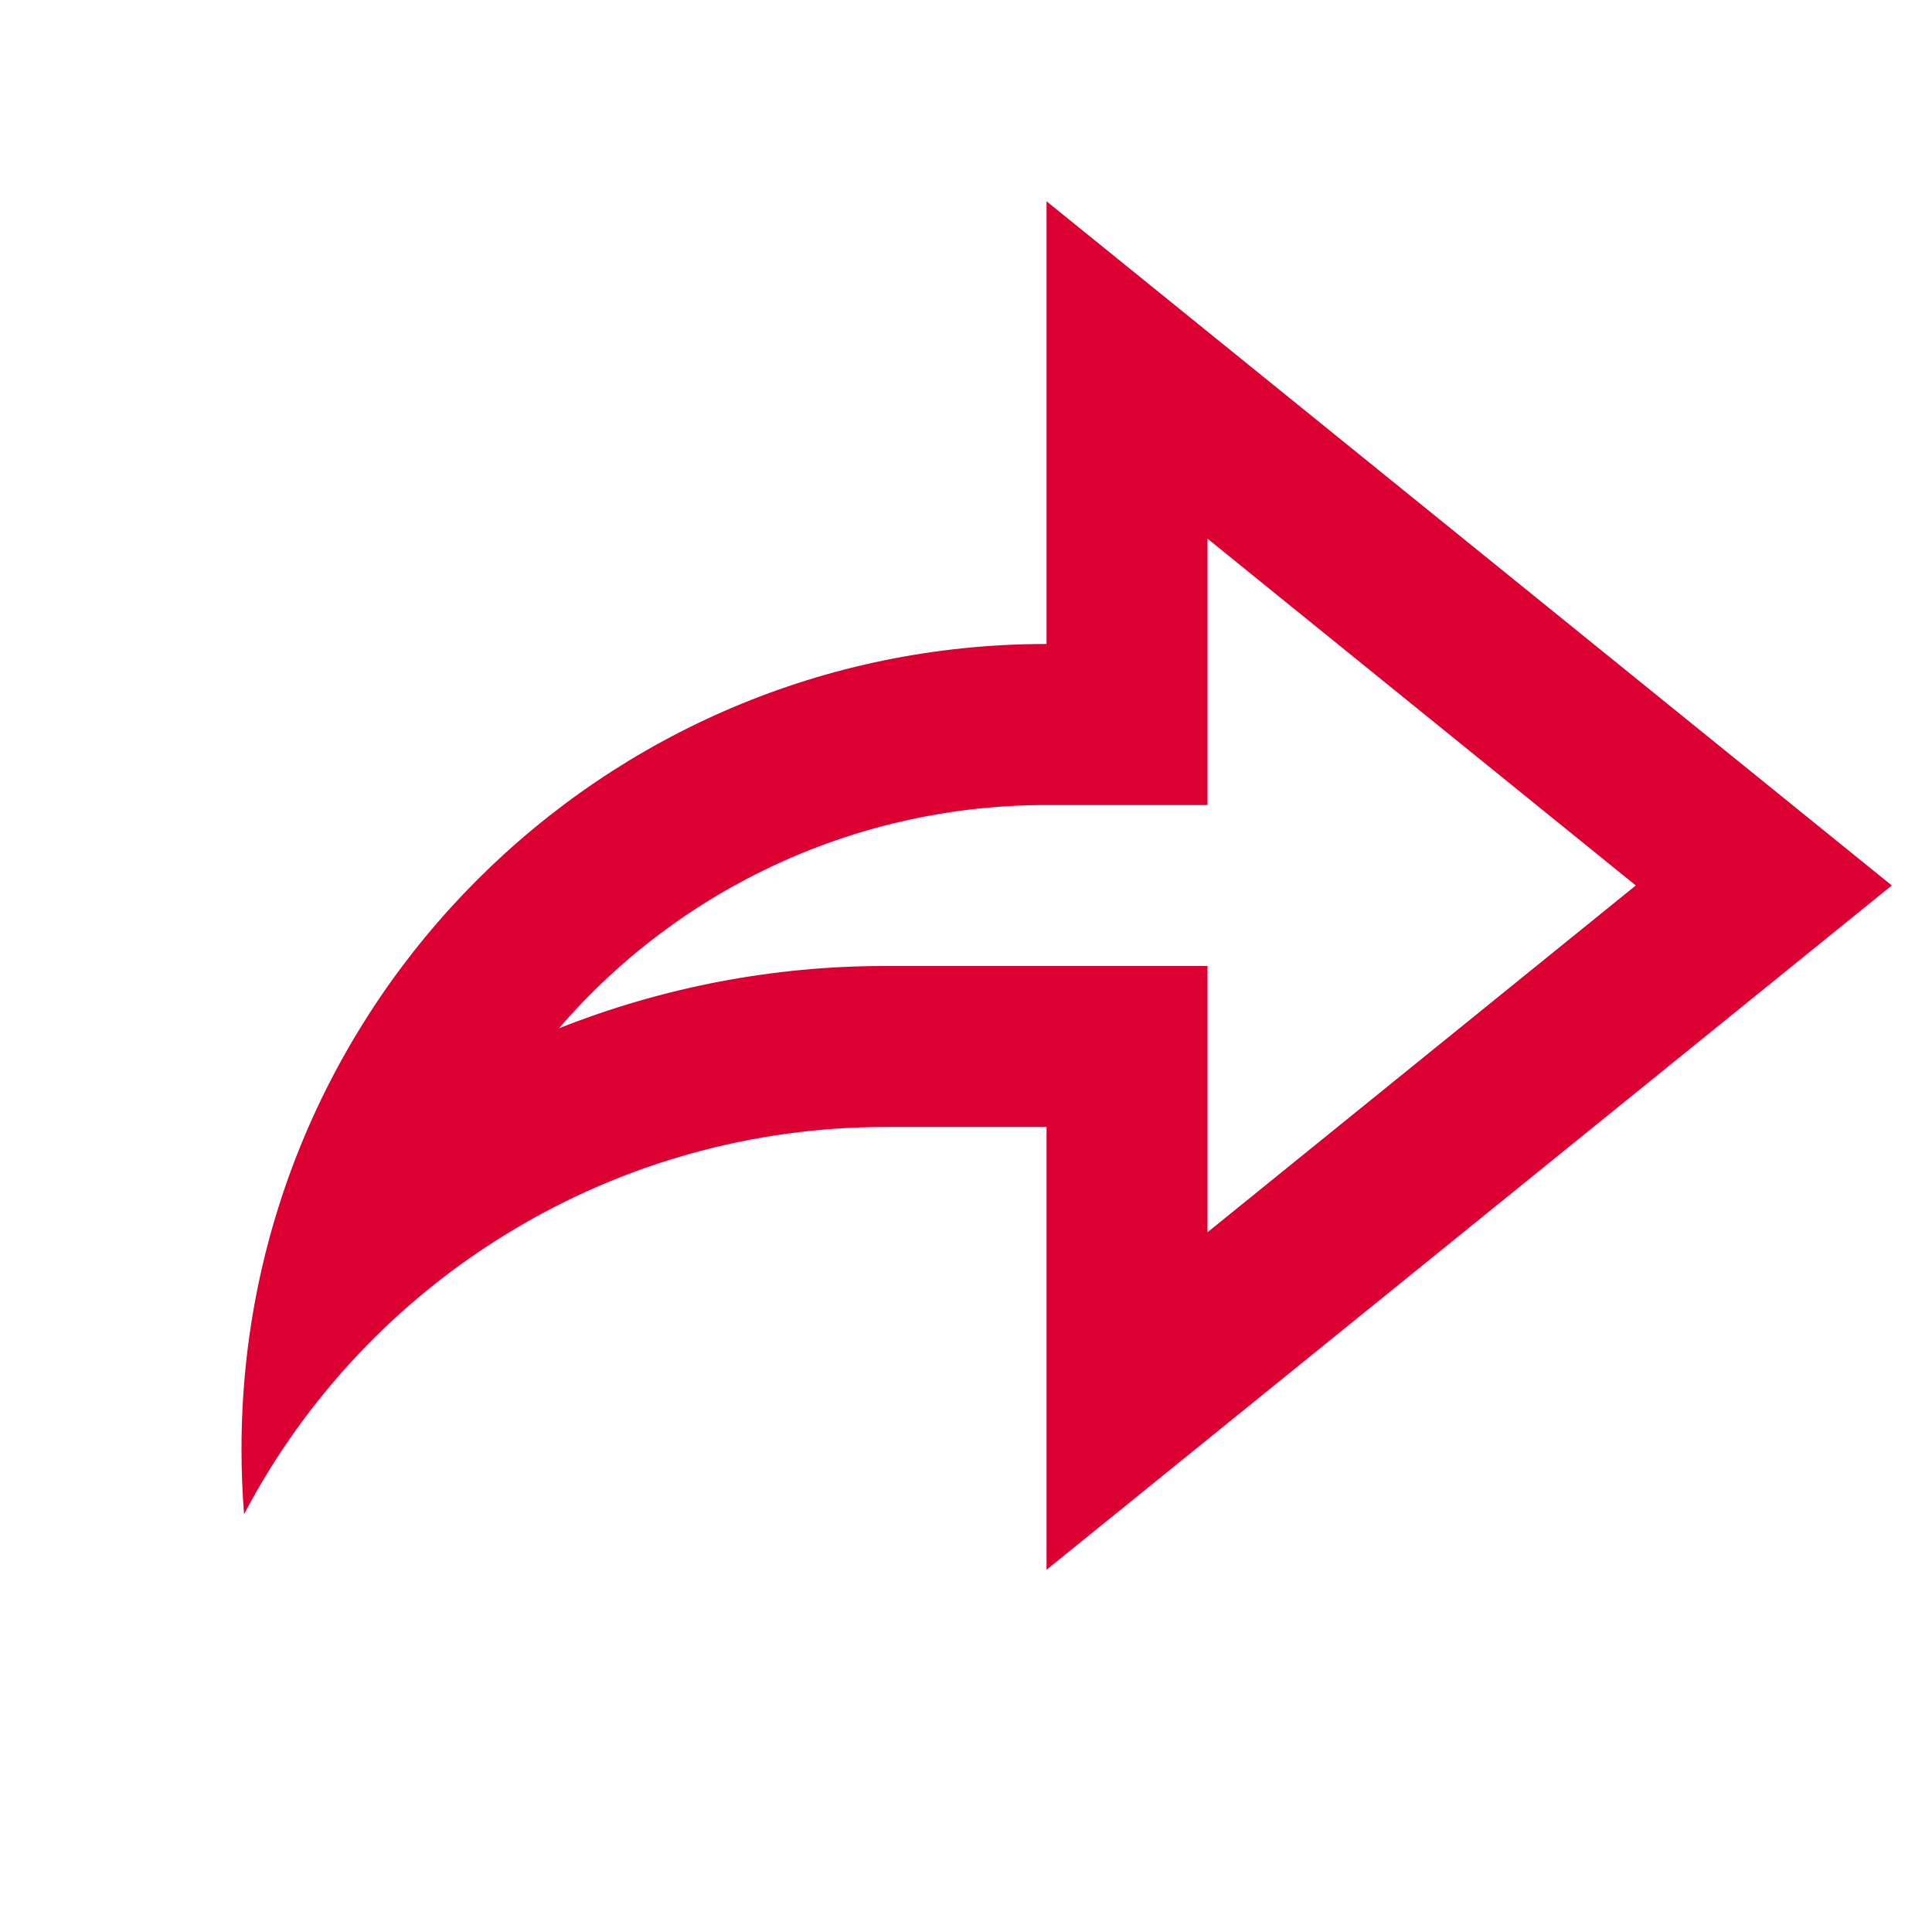 <svg width="16" height="16" viewBox="0 0 16 16" fill="none" xmlns="http://www.w3.org/2000/svg">
<path d="M8.667 9.333H7.333C6.24 9.333 5.167 9.631 4.231 10.197C3.294 10.762 2.53 11.572 2.021 12.54C2.007 12.36 2 12.18 2 12C2 8.318 4.985 5.333 8.667 5.333V1.667L15.667 7.333L8.667 13V9.333ZM7.333 8H10V10.205L13.547 7.333L10 4.461V6.667H8.667C7.9 6.666 7.142 6.831 6.446 7.15C5.749 7.469 5.129 7.935 4.629 8.516C5.489 8.175 6.407 7.999 7.333 8Z" fill="#DC0032"/>
</svg>
